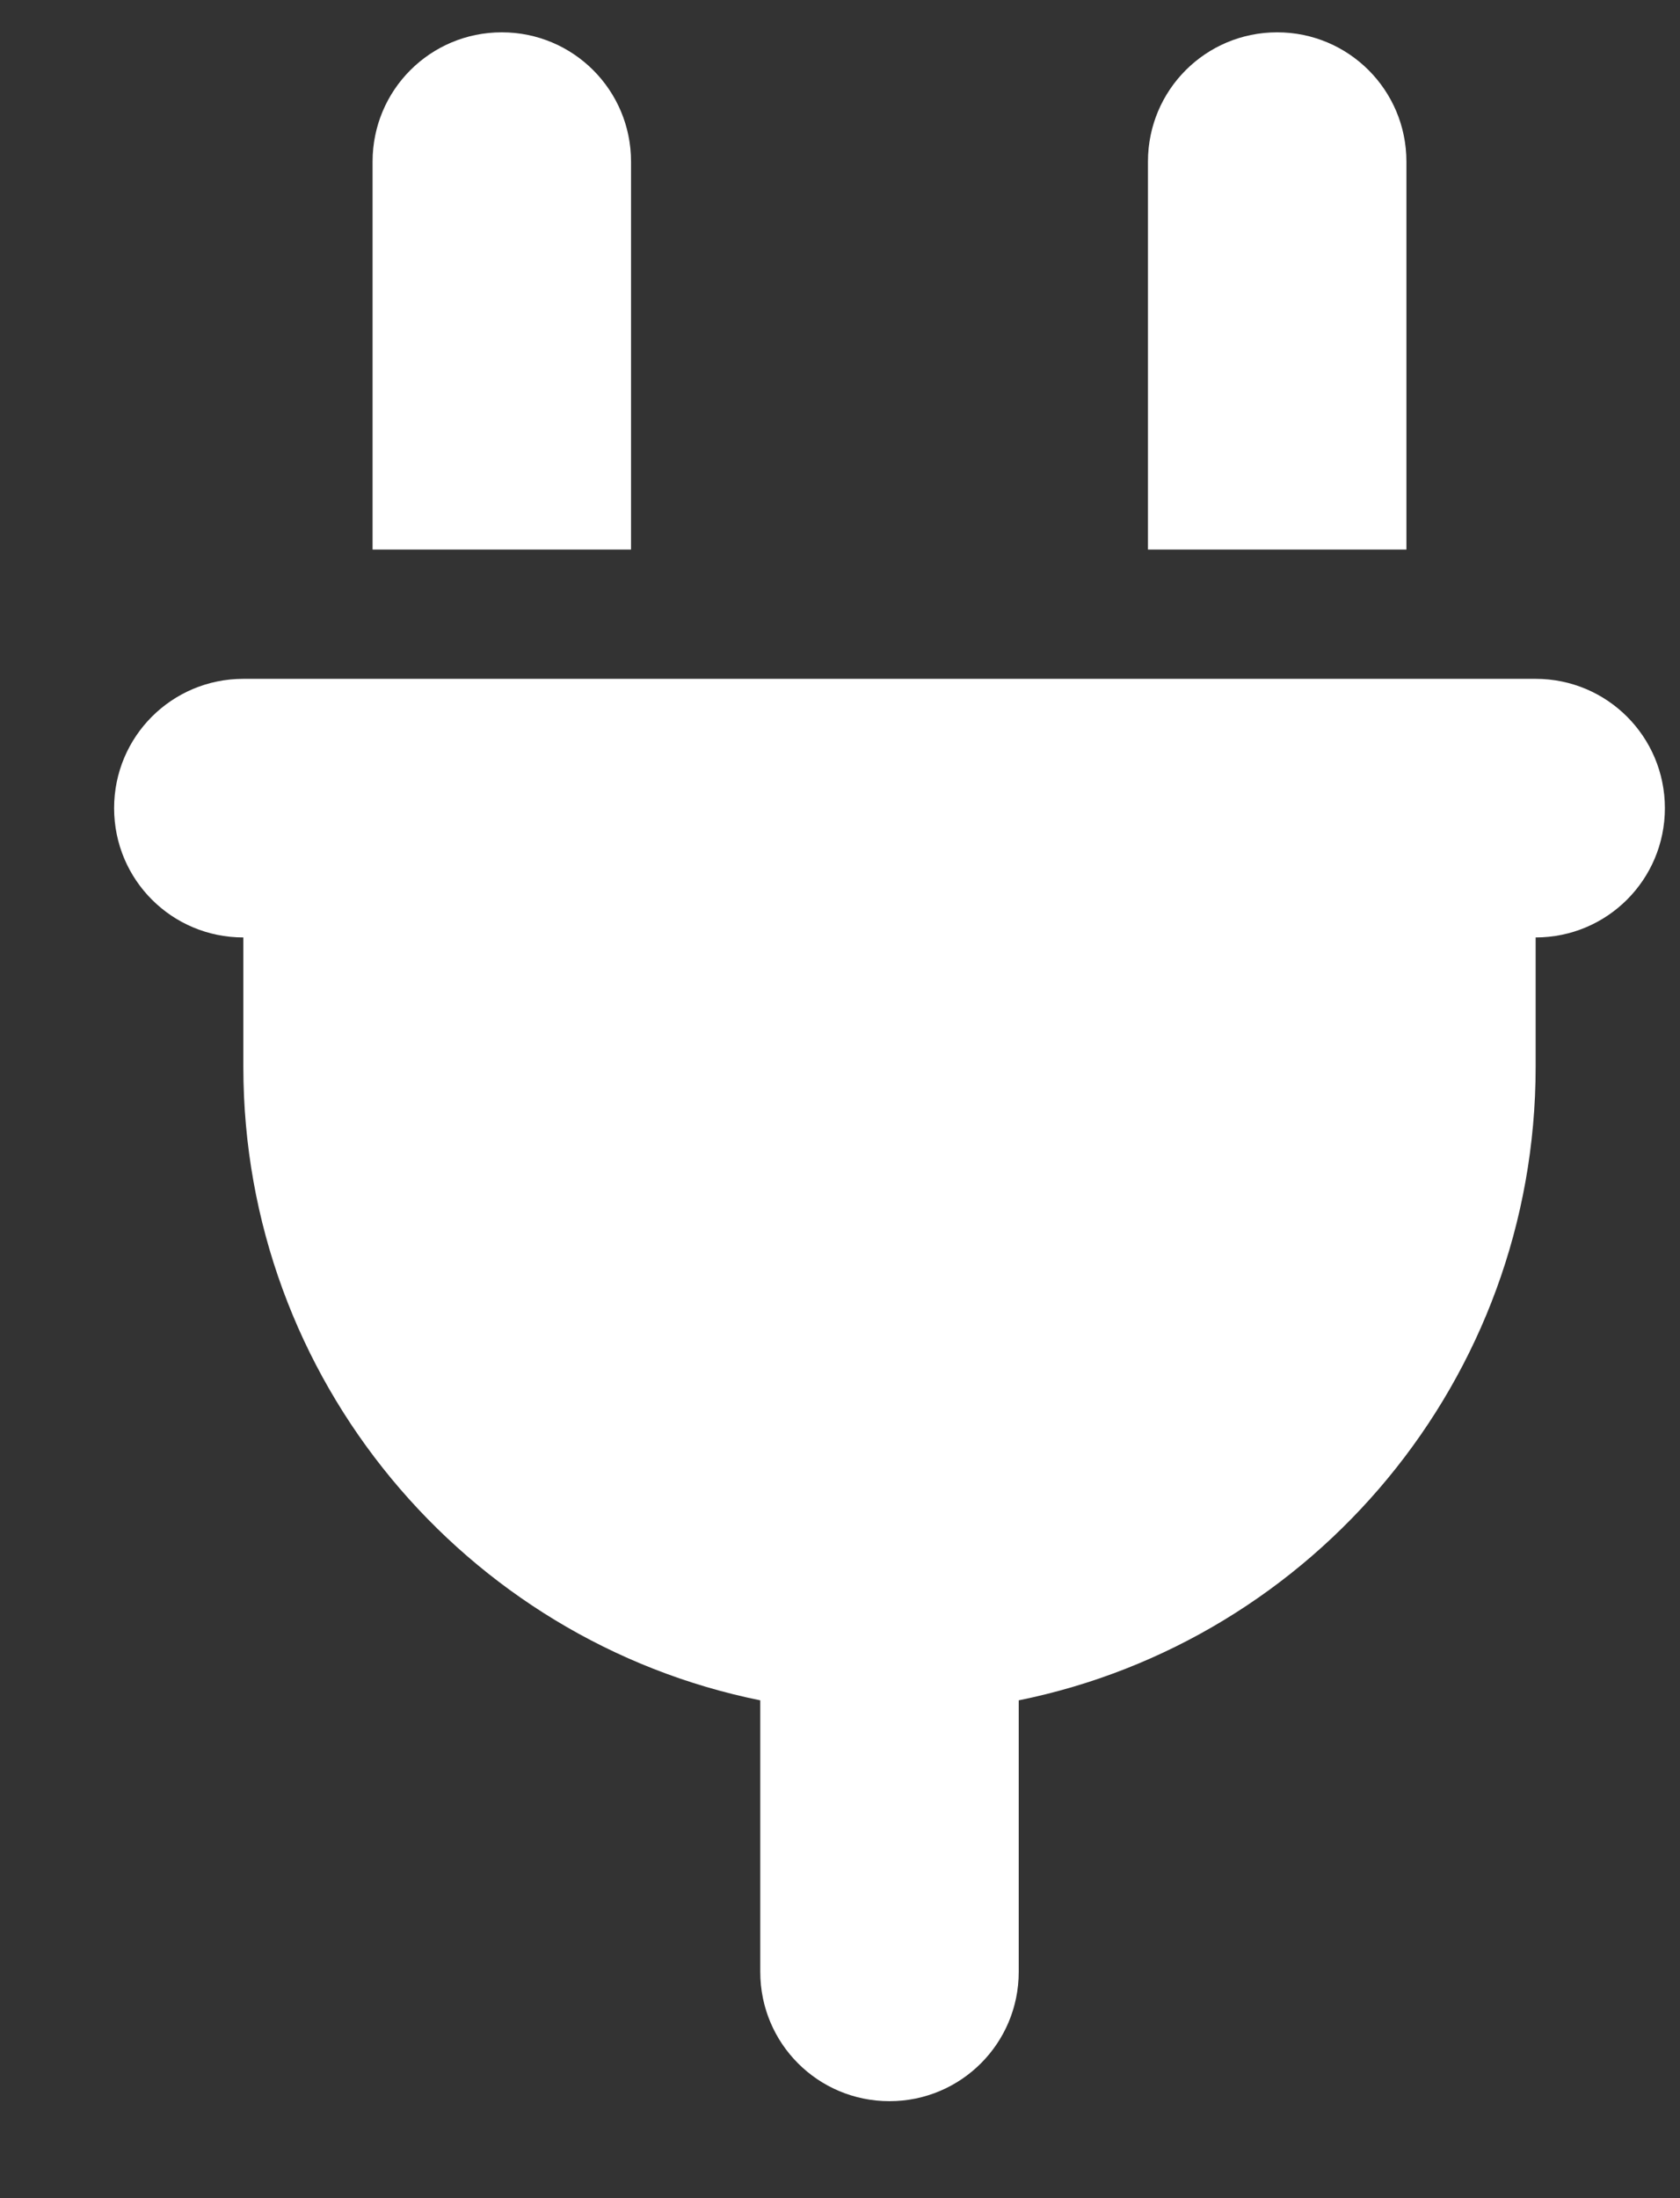 <svg width="13" height="17" viewBox="0 0 13 17" fill="none" xmlns="http://www.w3.org/2000/svg">
<rect x="0" y="0" width="13" height="17" fill="#333333" stroke="none"/>
<path d="M3.883 0.25C3.329 0.25 2.883 0.697 2.883 1.25V4.25H4.883V1.25C4.883 0.697 4.436 0.25 3.883 0.25ZM9.883 0.25C9.329 0.25 8.883 0.697 8.883 1.25V4.25H10.883V1.25C10.883 0.697 10.436 0.25 9.883 0.25ZM1.883 5.25C1.329 5.25 0.883 5.697 0.883 6.25C0.883 6.803 1.329 7.25 1.883 7.25V8.25C1.883 10.669 3.601 12.688 5.883 13.15V15.25C5.883 15.803 6.329 16.25 6.883 16.25C7.436 16.25 7.883 15.803 7.883 15.25V13.15C10.164 12.688 11.883 10.669 11.883 8.25V7.25C12.436 7.25 12.883 6.803 12.883 6.25C12.883 5.697 12.436 5.25 11.883 5.25H1.883Z" fill="white"/>
</svg>
